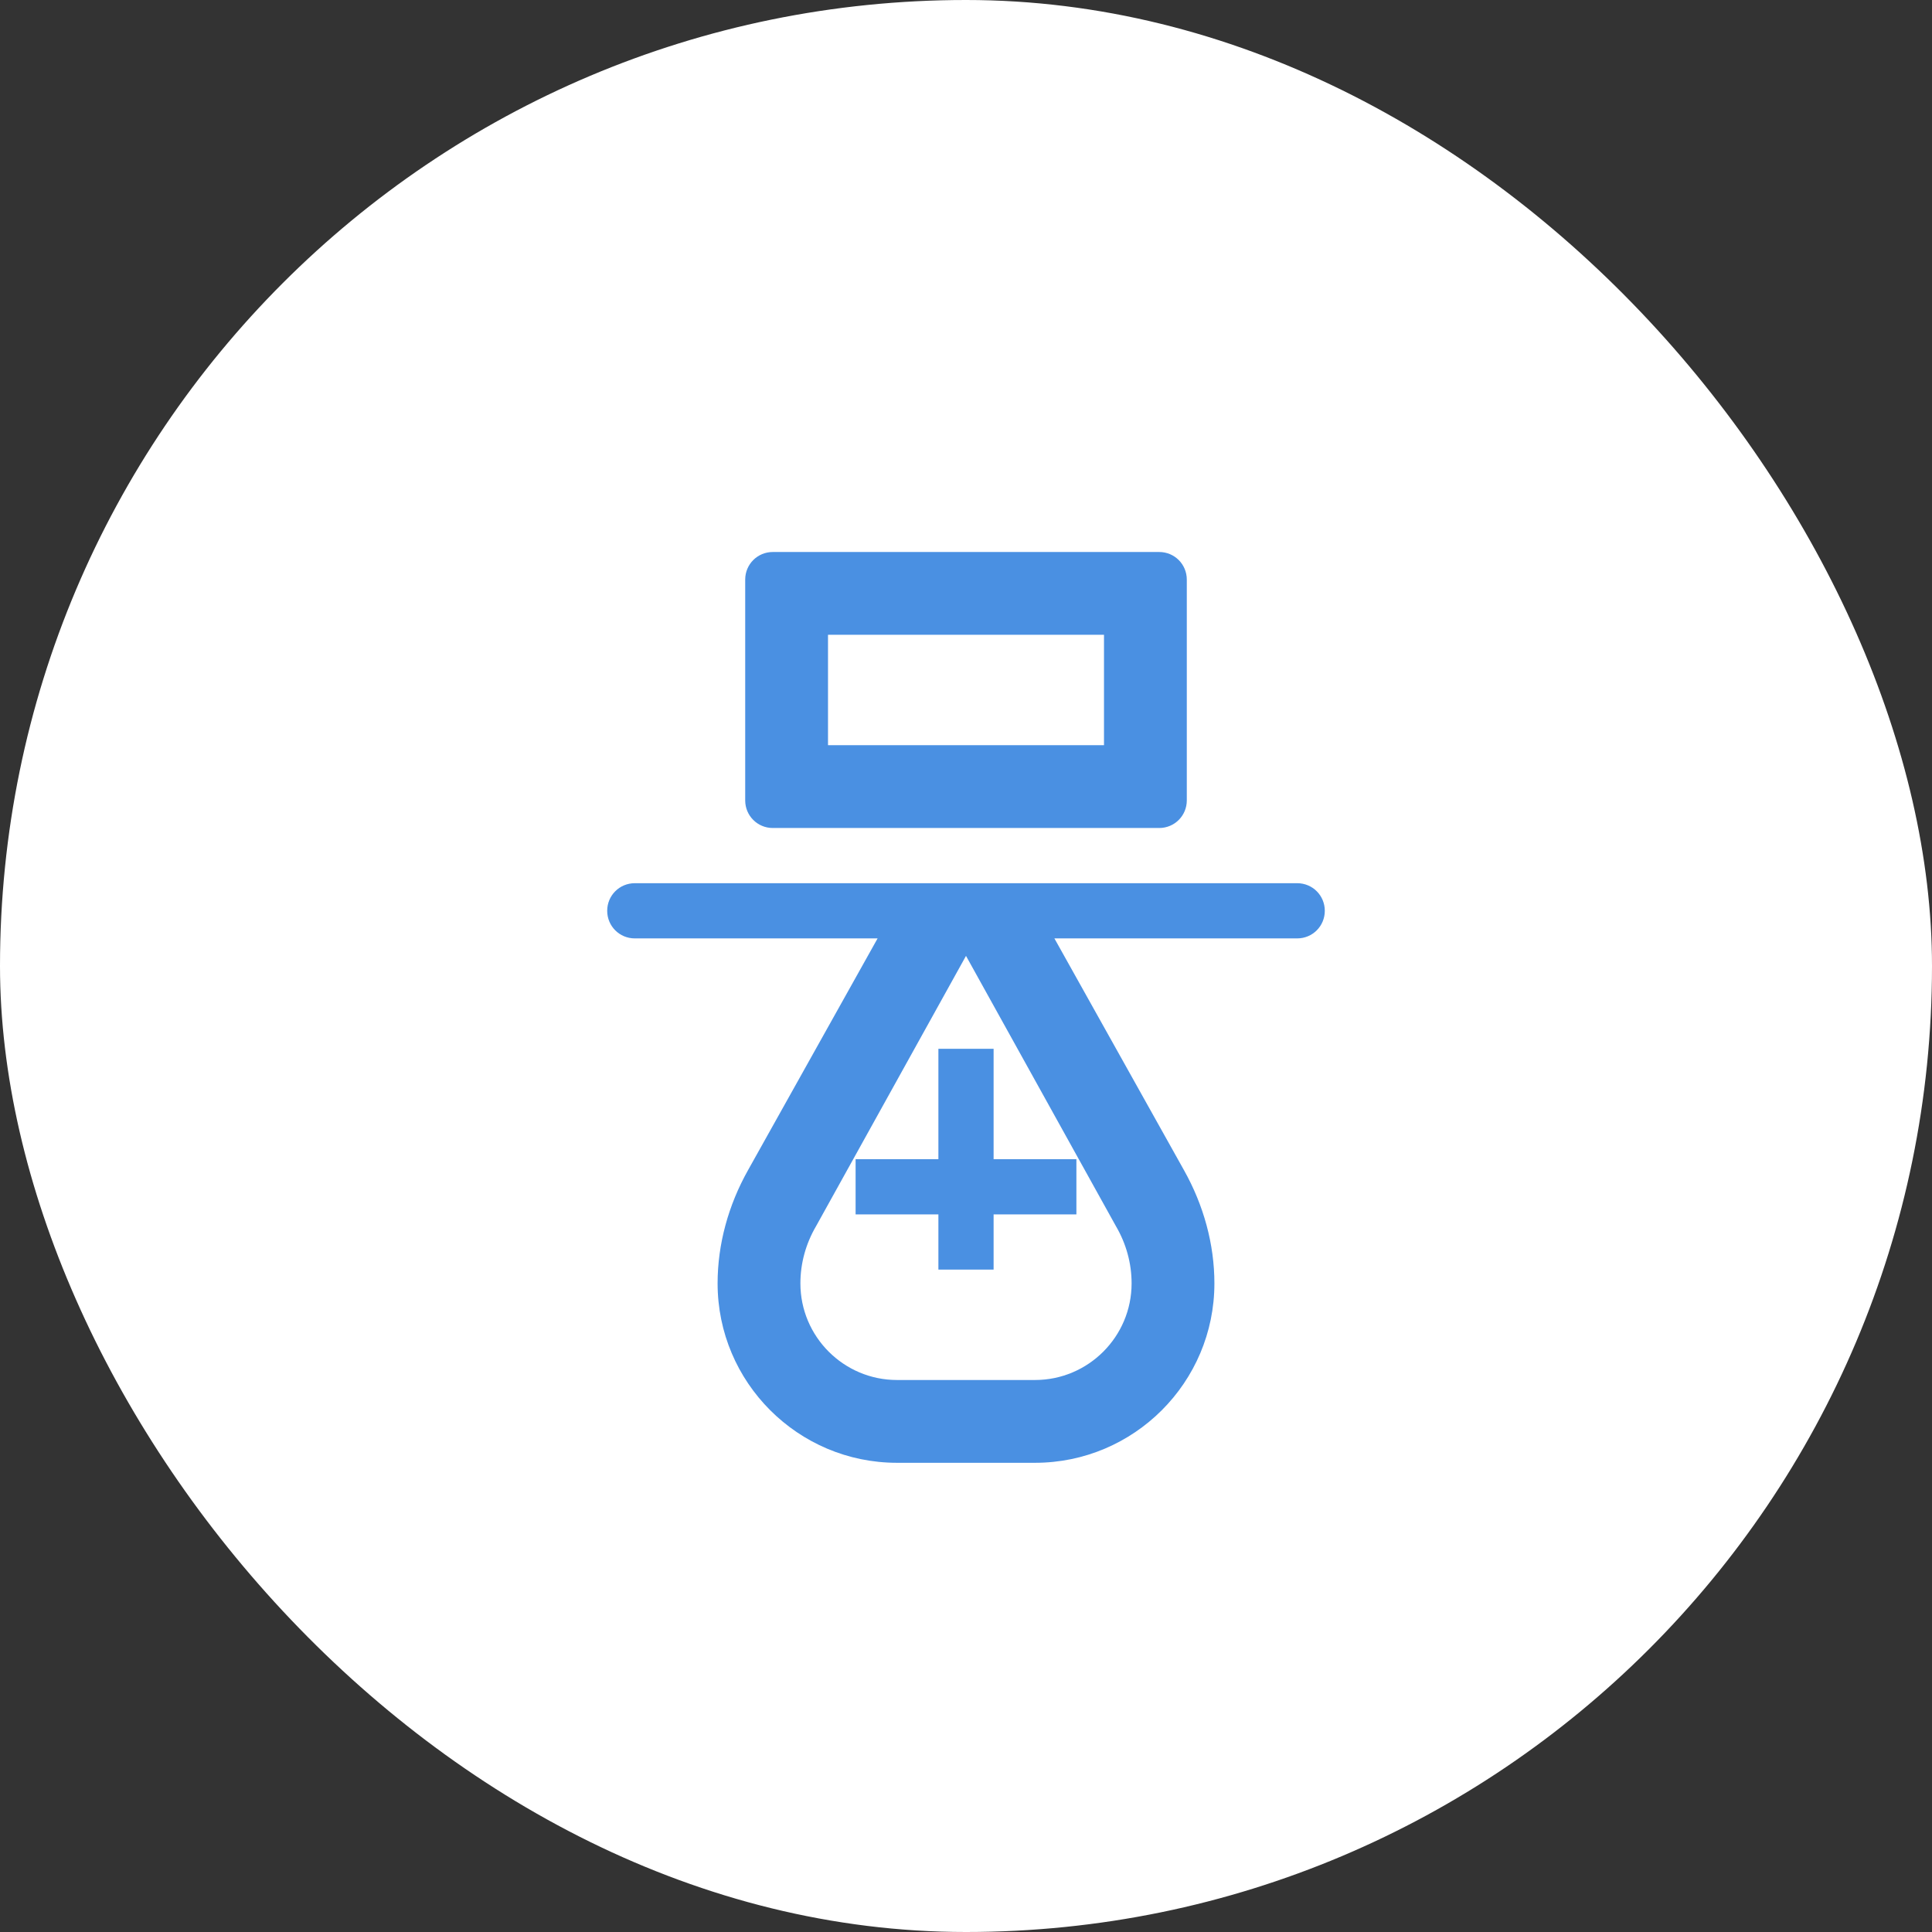 <svg width="70" height="70" viewBox="0 0 70 70" fill="none" xmlns="http://www.w3.org/2000/svg">
  <rect x="0" y="0" width="70" height="70" fill="#333333" stroke="none"/>
  <rect width="70" height="70" rx="35" fill="white"/>
  <path d="M42 20H28C27.445 20 27 20.445 27 21V29C27 29.555 27.445 30 28 30H42C42.555 30 43 29.555 43 29V21C43 20.445 42.555 20 42 20ZM40 27H30V23H40V27Z" fill="#4A90E2"/>
  <path d="M47 32H23C22.445 32 22 32.445 22 33C22 33.555 22.445 34 23 34H31.797L27.102 42.398C26.391 43.664 26 45.078 26 46.5C26 50.086 28.914 53 32.5 53H37.5C41.086 53 44 50.086 44 46.5C44 45.078 43.609 43.664 42.898 42.398L38.203 34H47C47.555 34 48 33.555 48 33C48 32.445 47.555 32 47 32ZM41 46.5C41 48.43 39.43 50 37.5 50H32.5C30.57 50 29 48.43 29 46.5C29 45.773 29.195 45.062 29.57 44.422L35 34.633L40.43 44.422C40.805 45.062 41 45.773 41 46.5Z" fill="#4A90E2"/>
  <path d="M36 38H34V46H36V38Z" fill="#4A90E2"/>
  <path d="M39 42H31V44H39V42Z" fill="#4A90E2"/>
</svg> 